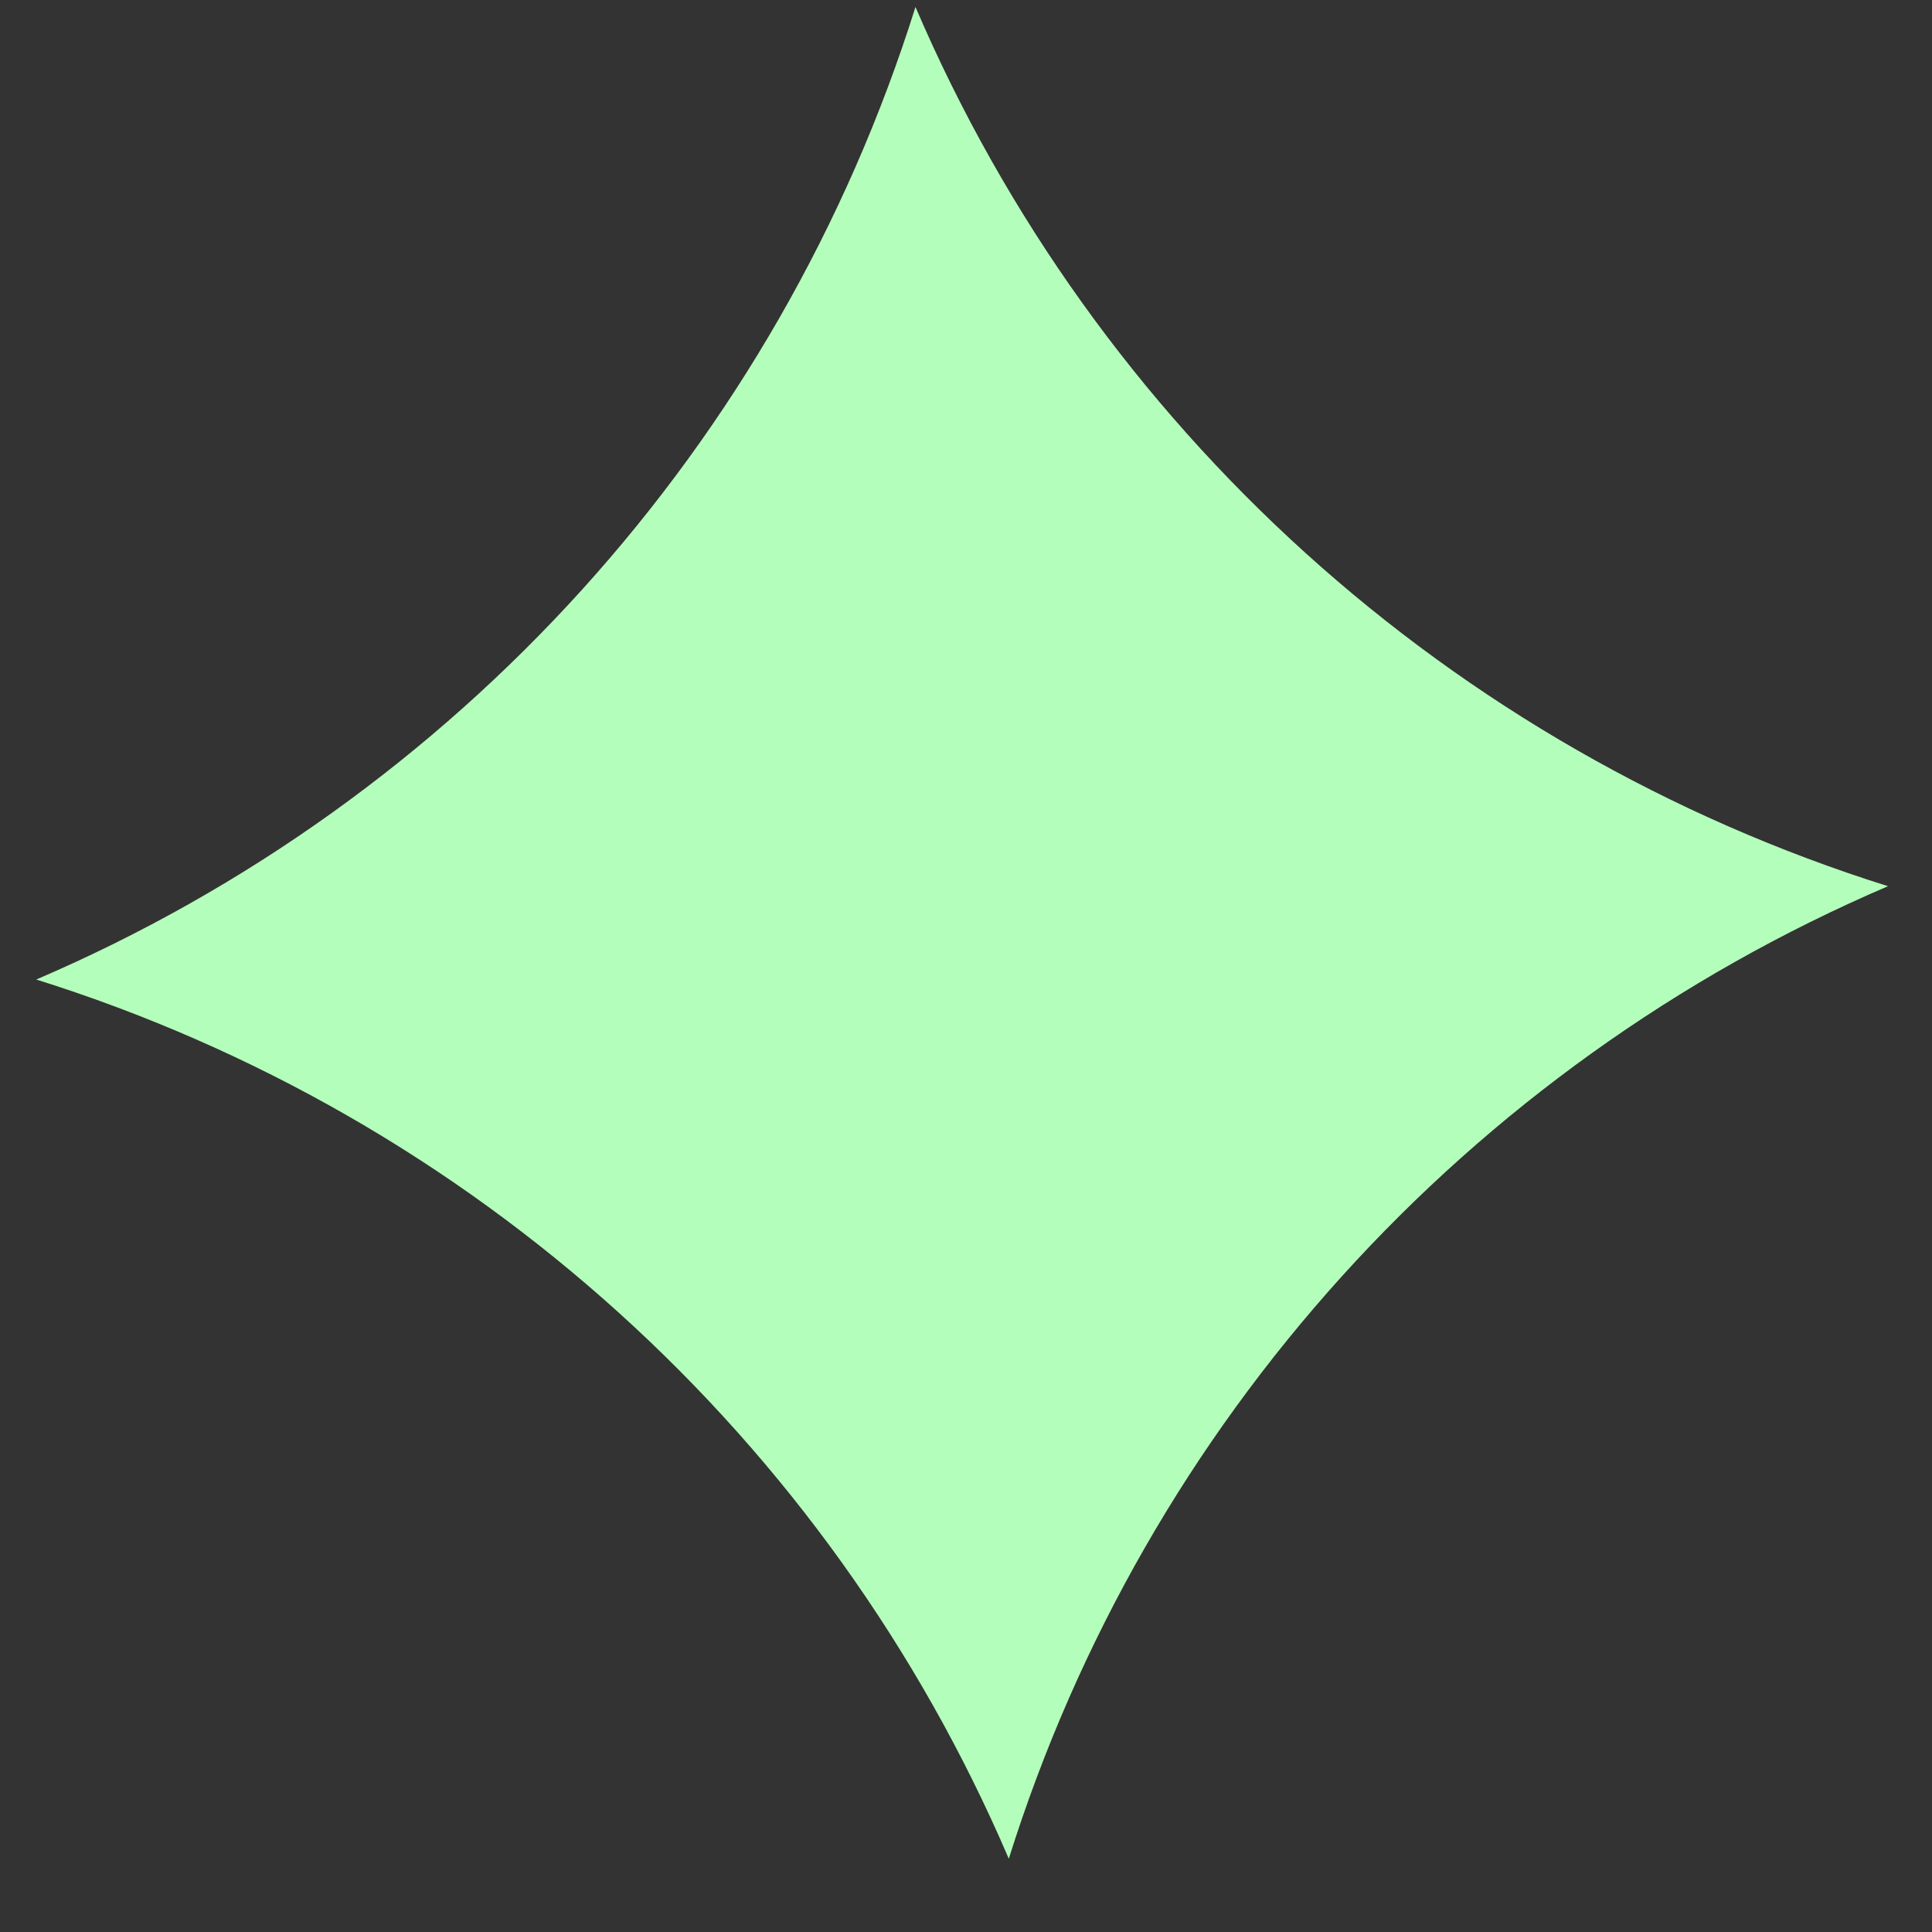 <?xml version="1.0" encoding="UTF-8"?> <svg xmlns="http://www.w3.org/2000/svg" width="13" height="13" viewBox="0 0 13 13" fill="none"><rect x="0" y="0" width="13" height="13" fill="#333333" stroke="none"/><path d="M6.16 0.047C7.373 2.879 9.764 5.04 12.704 5.963C9.871 7.177 7.71 9.567 6.788 12.507C5.574 9.674 3.184 7.513 0.244 6.591C3.076 5.377 5.237 2.987 6.16 0.047Z" fill="#B4FEBB"></path></svg> 